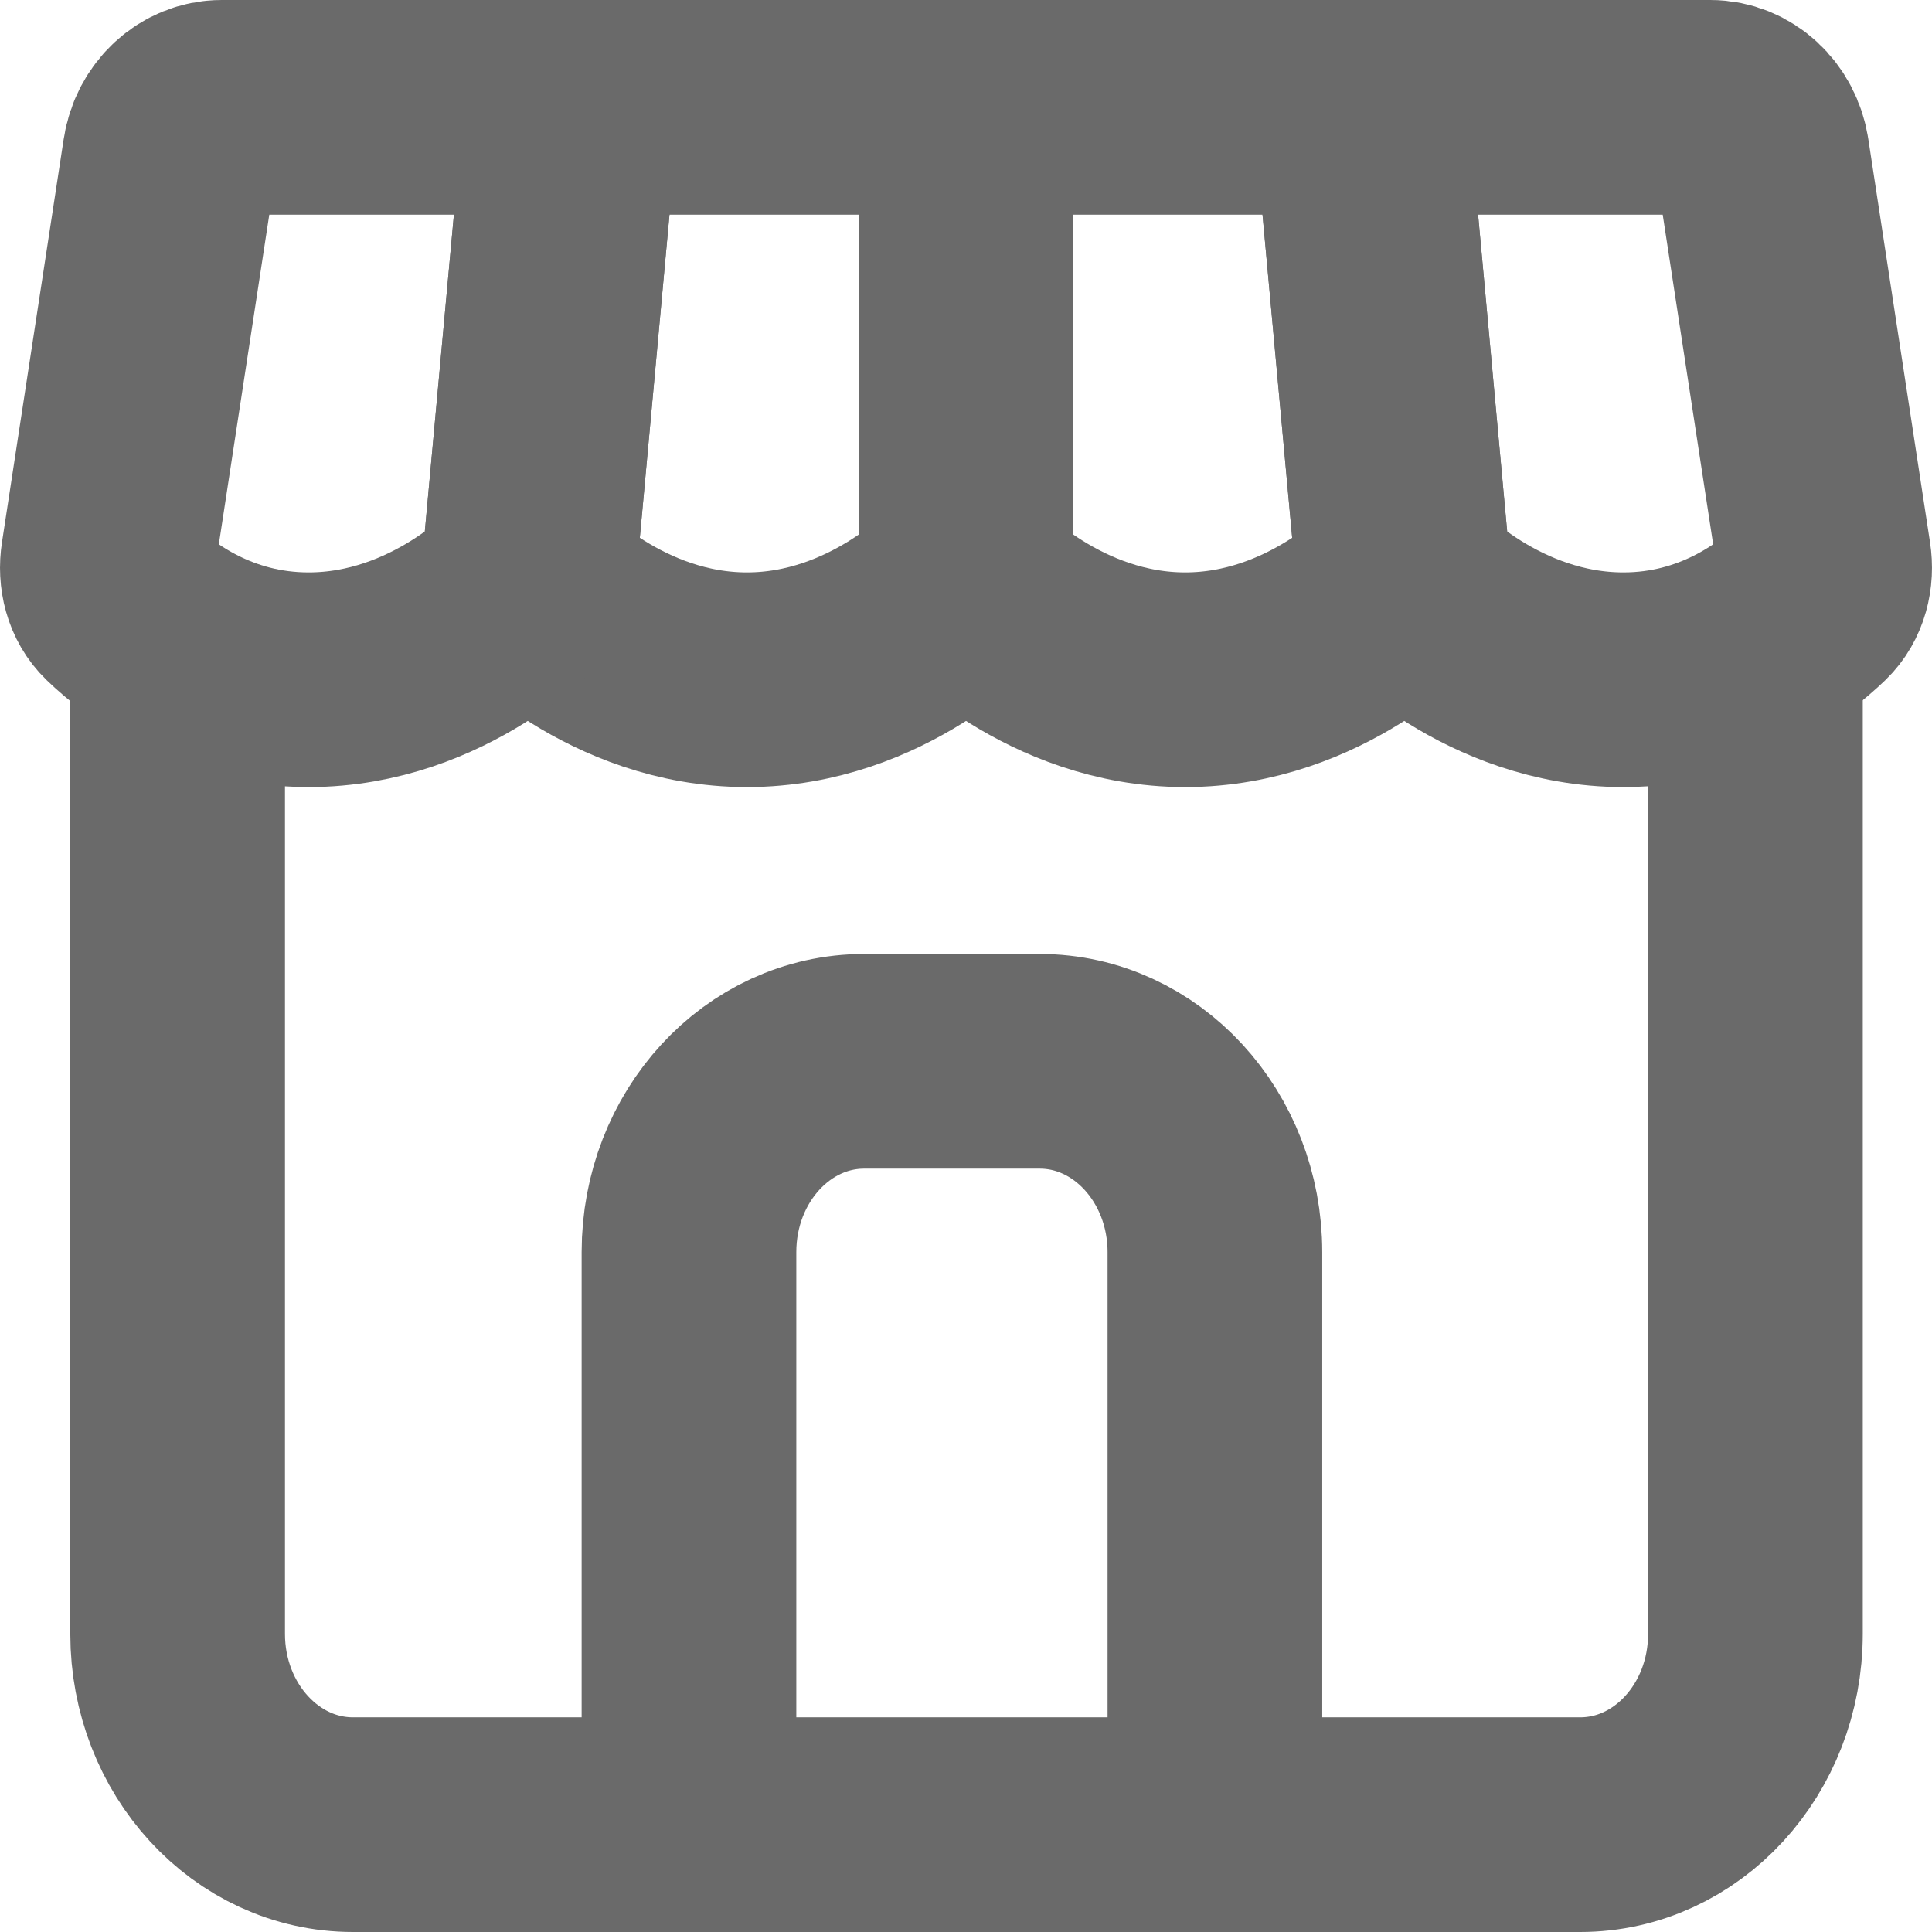 <svg width="18" height="18" viewBox="0 0 18 18" fill="none" xmlns="http://www.w3.org/2000/svg">
<path d="M15.935 1H12.675L13.083 5.444C13.083 5.444 13.9 6.333 15.125 6.333C16.004 6.333 16.603 5.875 16.871 5.617C16.978 5.514 17.017 5.356 16.993 5.203L16.418 1.446C16.379 1.188 16.174 1 15.935 1Z" stroke="#6A6A6A" stroke-width="2"/>
<path d="M12.675 1L13.083 5.444C13.083 5.444 12.267 6.333 11.042 6.333C9.817 6.333 9 5.444 9 5.444V1H12.675Z" stroke="#6A6A6A" stroke-width="2"/>
<path d="M9 1V5.444C9 5.444 8.184 6.333 6.959 6.333C5.734 6.333 4.917 5.444 4.917 5.444L5.325 1H9Z" stroke="#6A6A6A" stroke-width="2"/>
<path d="M5.325 1H2.065C1.826 1 1.621 1.188 1.582 1.446L1.007 5.203C0.983 5.356 1.022 5.514 1.129 5.617C1.397 5.875 1.996 6.333 2.875 6.333C4.1 6.333 4.917 5.444 4.917 5.444L5.325 1Z" stroke="#6A6A6A" stroke-width="2"/>
<path d="M1.655 6.333V15.222C1.655 16.204 2.387 17 3.289 17H14.722C15.624 17 16.355 16.204 16.355 15.222V6.333" stroke="#6A6A6A" stroke-width="2"/>
<path d="M11.319 17V11.666C11.319 10.684 10.588 9.888 9.686 9.888H8.052C7.15 9.888 6.419 10.684 6.419 11.666V17" stroke="#6A6A6A" stroke-width="2" stroke-miterlimit="16"/>
</svg>

